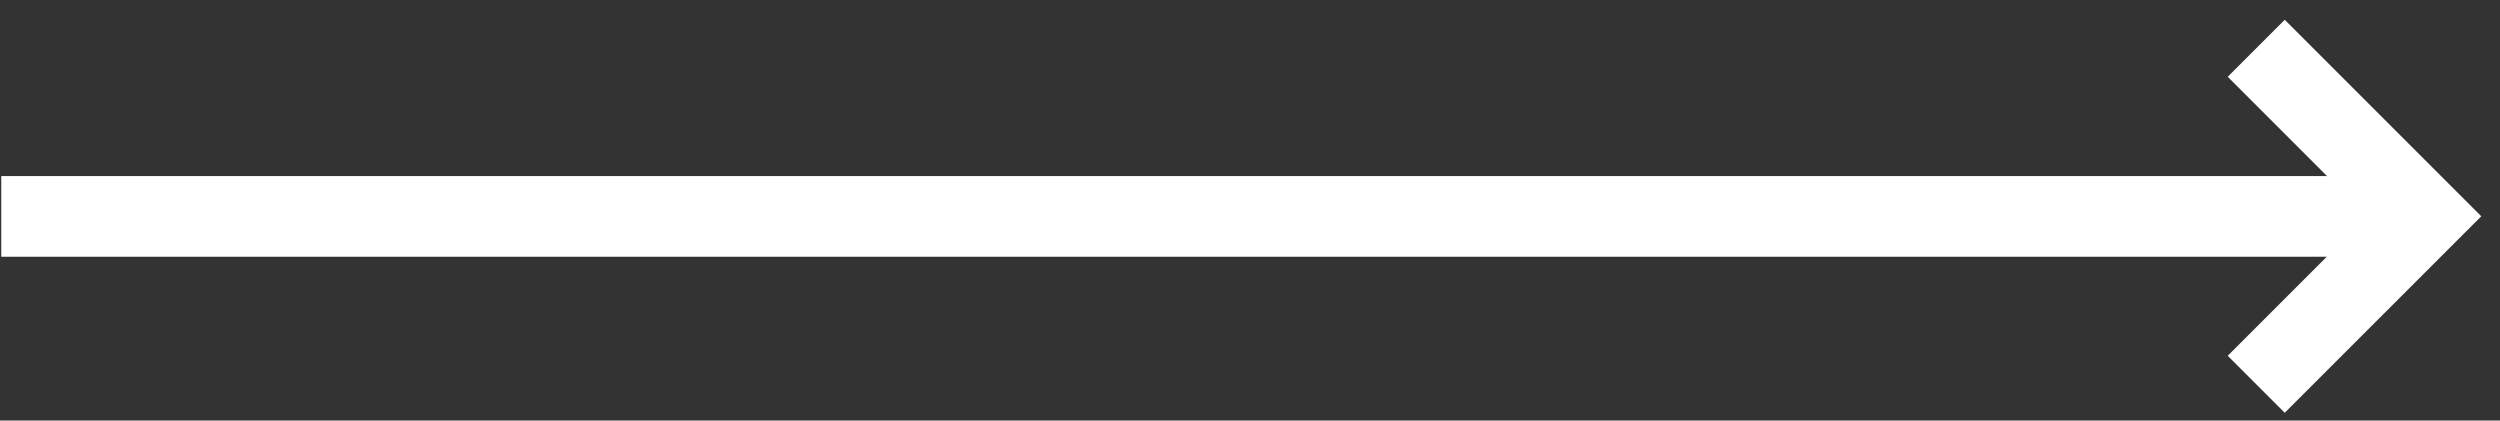 <?xml version="1.0" encoding="UTF-8"?> <svg xmlns="http://www.w3.org/2000/svg" width="107" height="18" viewBox="0 0 107 18" fill="none"><rect x="0" y="0" width="107" height="18" fill="#333333" stroke="none"/><path d="M99.597 10.987L0.054 10.987L0.054 7.537L99.597 7.537L95.347 3.287L97.787 0.847L106.198 9.257L97.787 17.667L95.347 15.227L99.597 10.977L99.597 10.987Z" fill="white"></path></svg> 